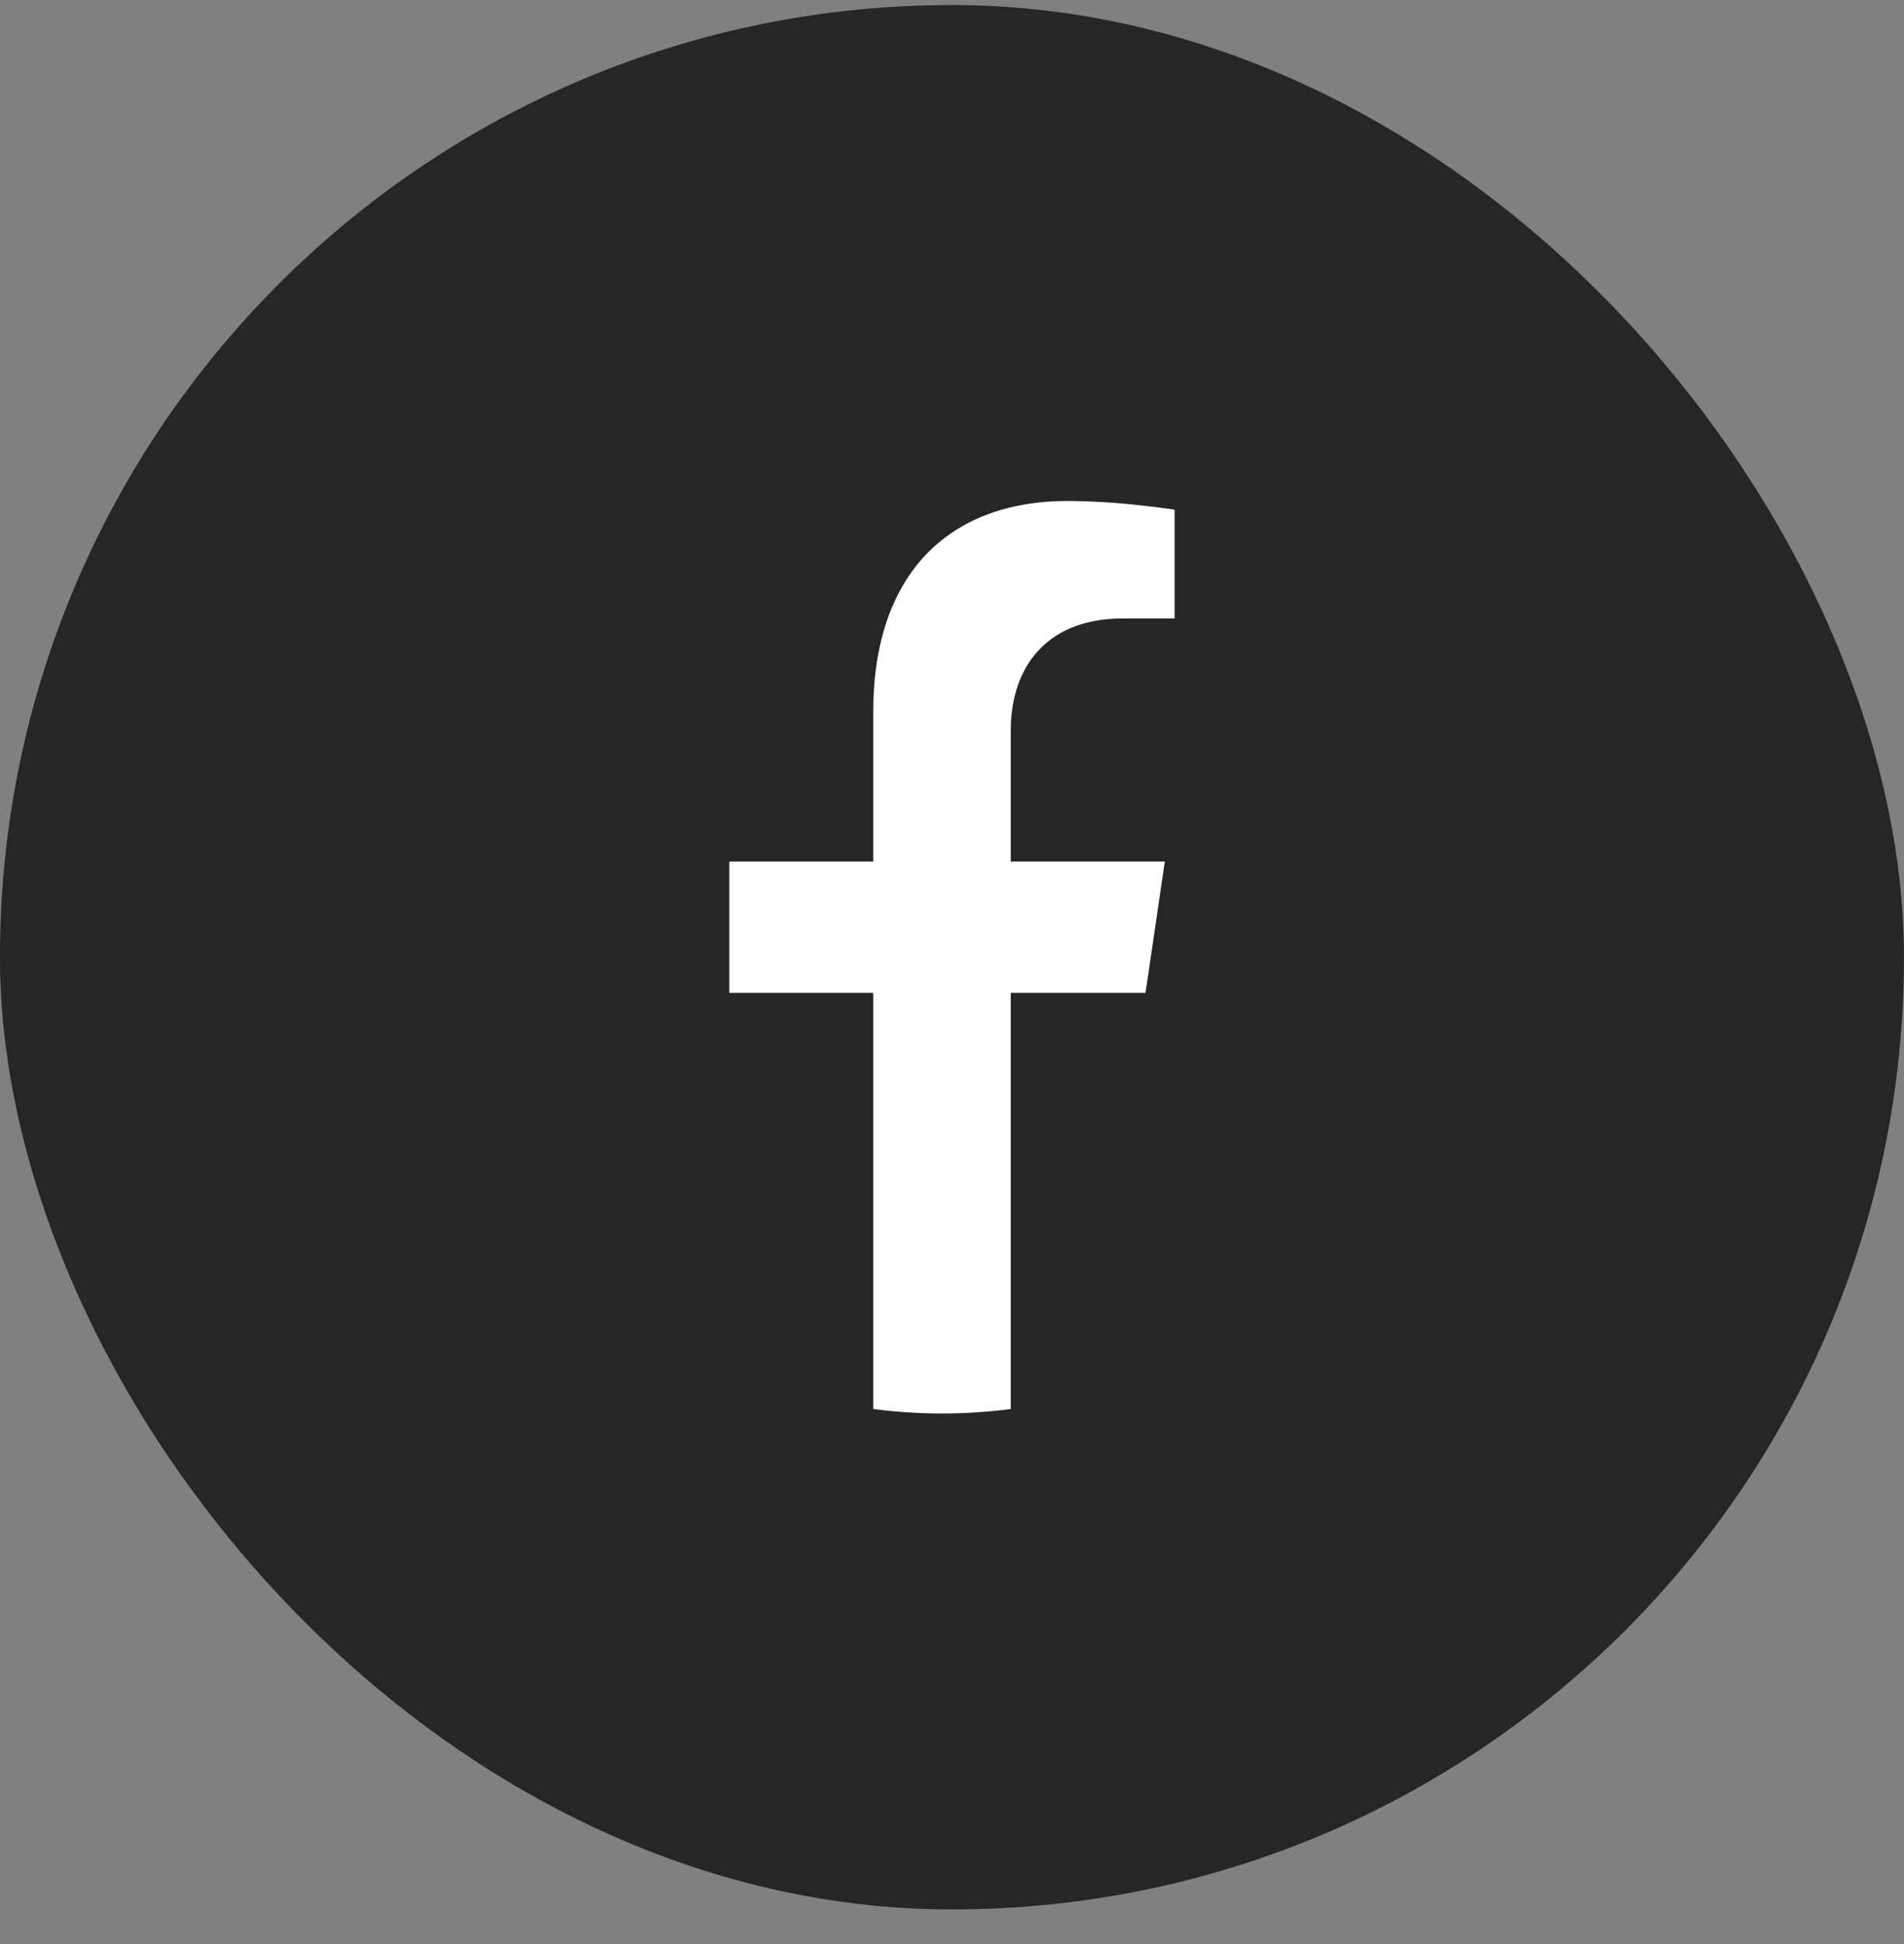 <svg width="48" height="49" viewBox="0 0 48 49" fill="none" xmlns="http://www.w3.org/2000/svg">
<rect x="0" y="0" width="48" height="49" fill="#808080" stroke="none"/>
<rect x="1.199" y="1.327" width="45.6" height="45.6" rx="22.8" fill="#262626"/>
<rect x="1.199" y="1.327" width="45.6" height="45.6" rx="22.8" stroke="#262626" stroke-width="2.4"/>
<path d="M21.515 25.275H18.136V21.464H21.515H21.765V21.214V17.929C21.765 16.107 22.284 14.725 23.17 13.799C24.055 12.875 25.334 12.377 26.913 12.377C27.681 12.377 28.47 12.449 29.069 12.521C29.368 12.557 29.619 12.593 29.794 12.62C29.818 12.623 29.841 12.627 29.862 12.63V15.838H28.31C27.364 15.838 26.705 16.147 26.287 16.651C25.877 17.146 25.731 17.793 25.731 18.417V21.214V21.464H25.981H29.655L29.095 25.275H25.981H25.731V25.525V35.732C25.074 35.828 24.411 35.877 23.748 35.877H23.748C23.084 35.877 22.422 35.828 21.765 35.732V25.525V25.275H21.515Z" fill="white" stroke="#262626" stroke-width="0.5"/>
</svg>
